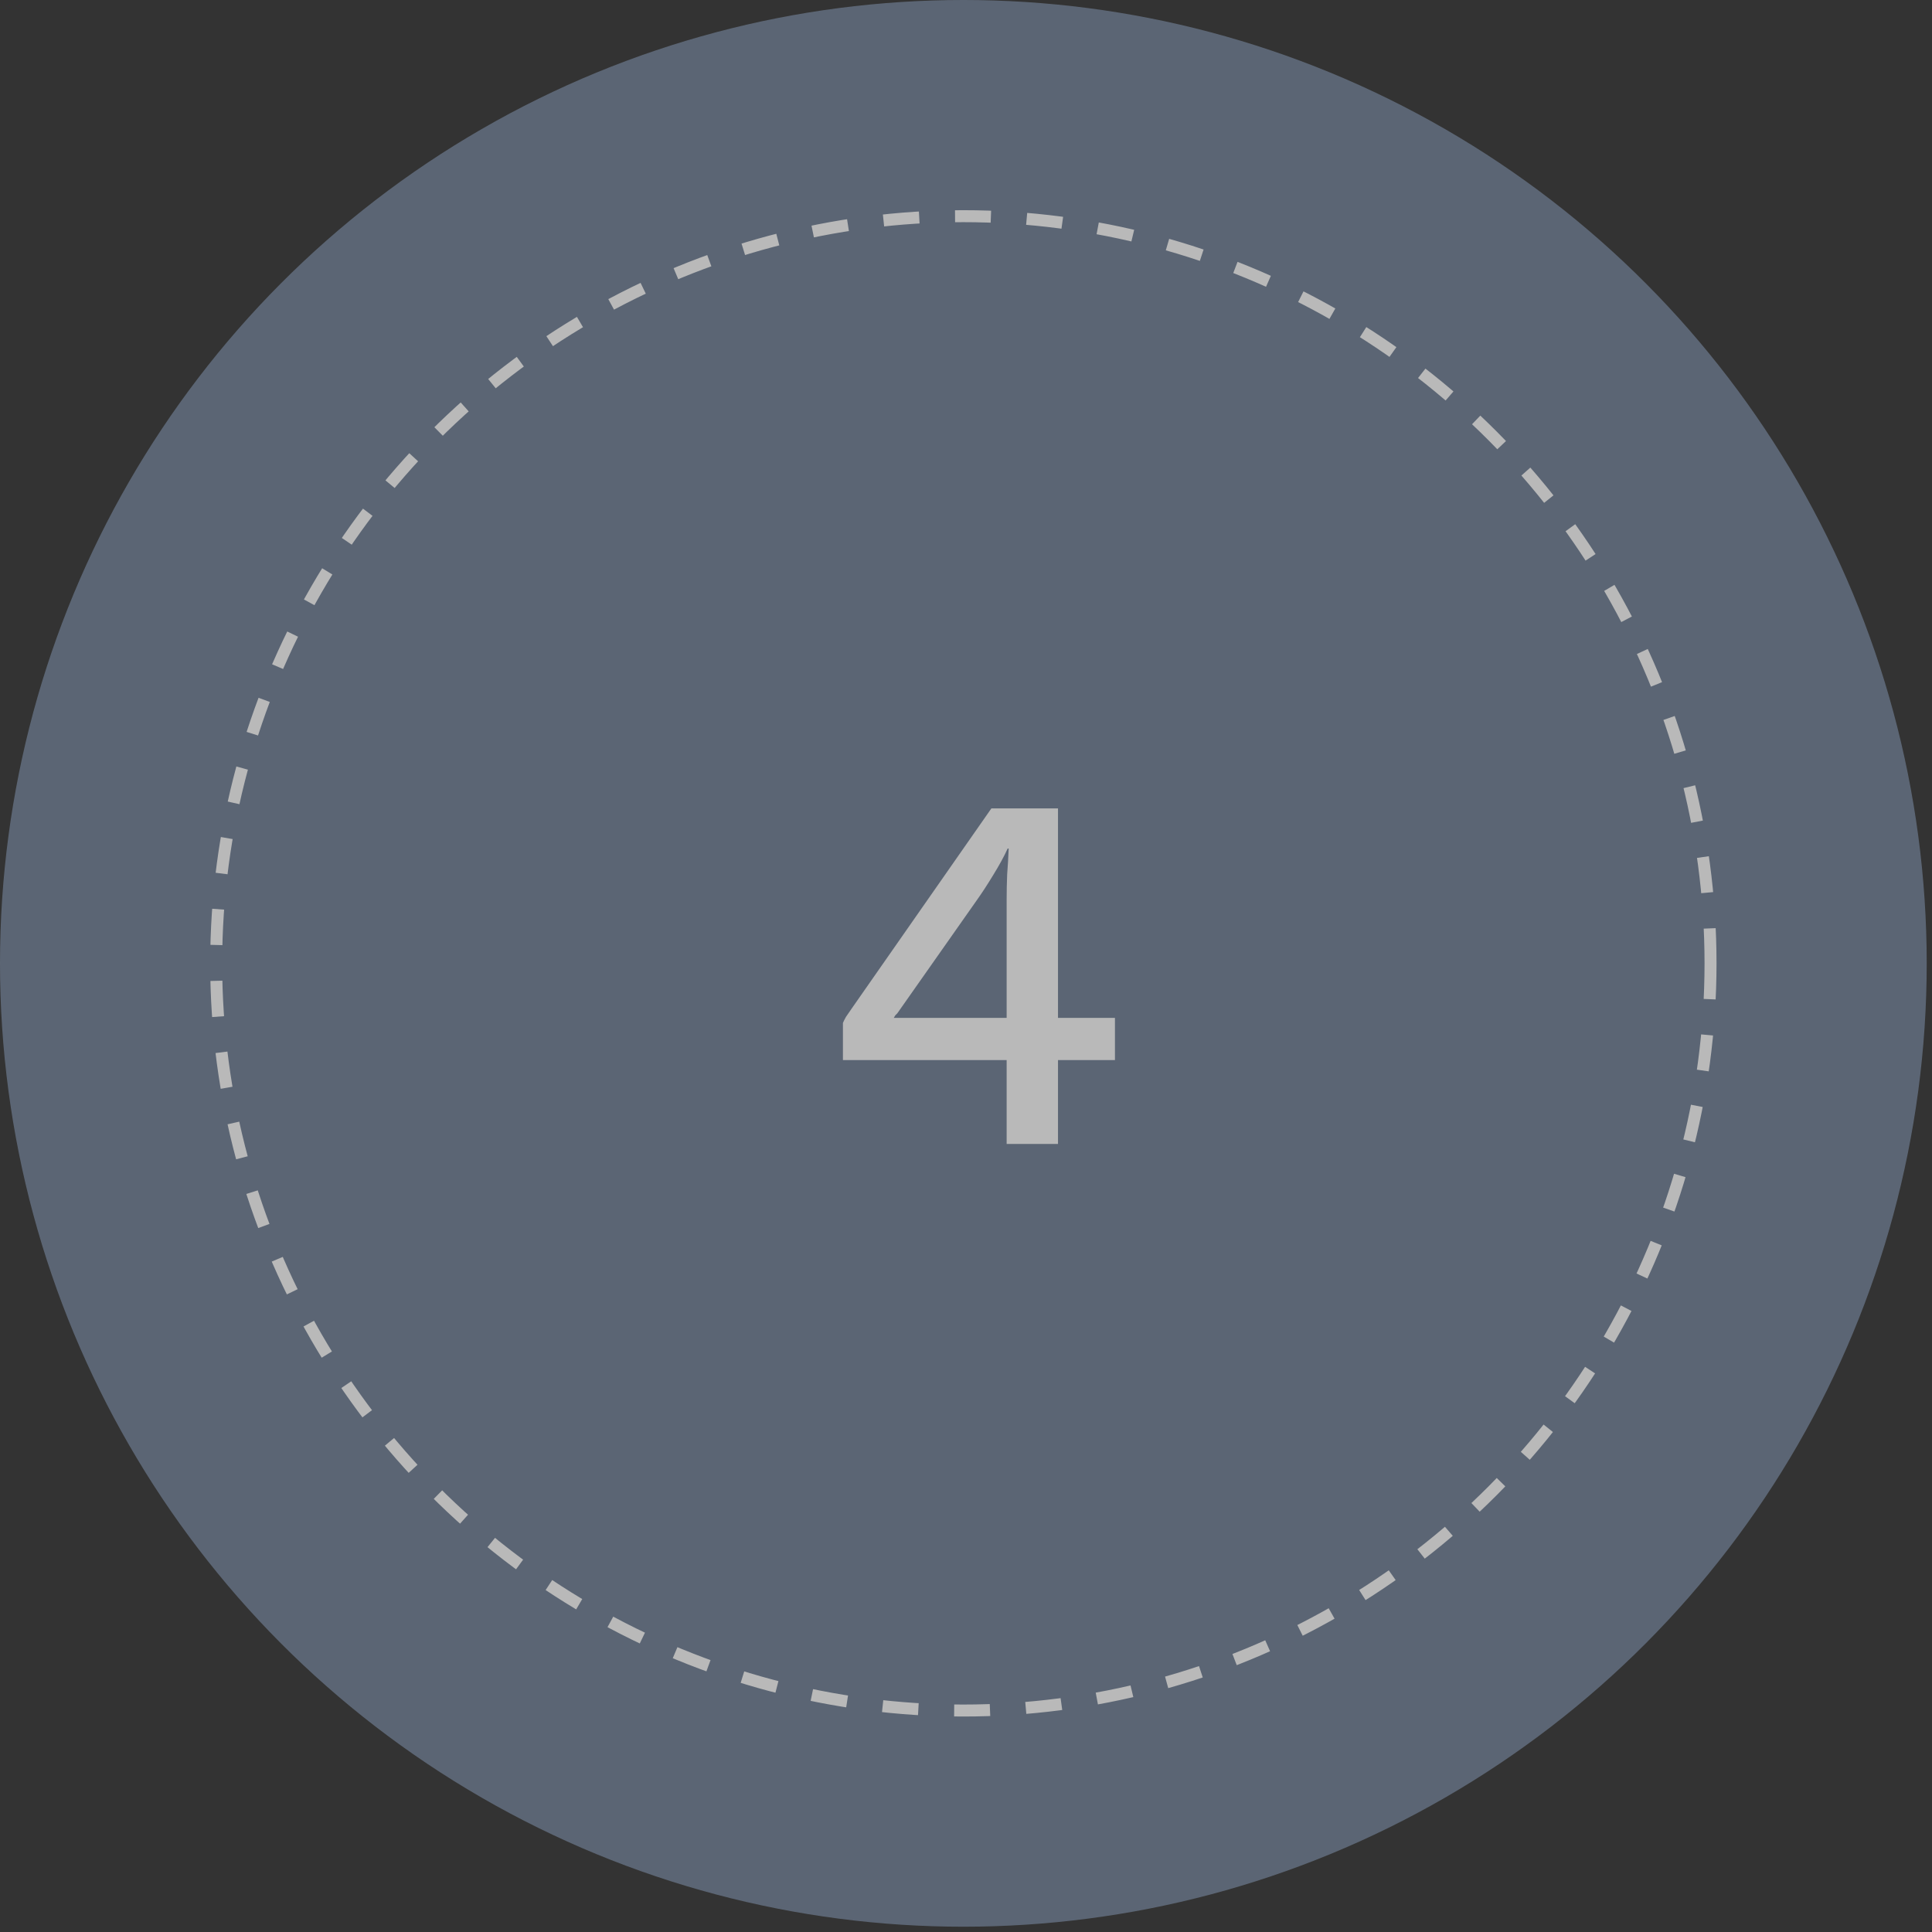 <?xml version="1.0" encoding="UTF-8"?> <svg xmlns="http://www.w3.org/2000/svg" width="76" height="76" viewBox="0 0 76 76" fill="none"><rect x="0" y="0" width="76" height="76" fill="#333333" stroke="none"/><g opacity="0.66"><circle cx="37.896" cy="37.896" r="37.896" fill="#718096"></circle><circle cx="37.896" cy="37.896" r="29.392" stroke="white" stroke-width="0.471" stroke-dasharray="1.41 1.41"></circle><path d="M39.599 45V41.7H33.159V40.24C33.186 40.173 33.226 40.093 33.279 40C33.346 39.907 33.419 39.8 33.499 39.68L38.999 31.8H41.619V40.04H43.859V41.7H41.619V45H39.599ZM35.159 40.04H39.599V35.38C39.599 35.06 39.606 34.733 39.619 34.4C39.646 34.053 39.666 33.713 39.679 33.38H39.639C39.493 33.7 39.299 34.053 39.059 34.44C38.833 34.813 38.619 35.14 38.419 35.42L35.299 39.86C35.273 39.887 35.246 39.913 35.219 39.94C35.206 39.967 35.186 40 35.159 40.04Z" fill="white"></path></g></svg> 